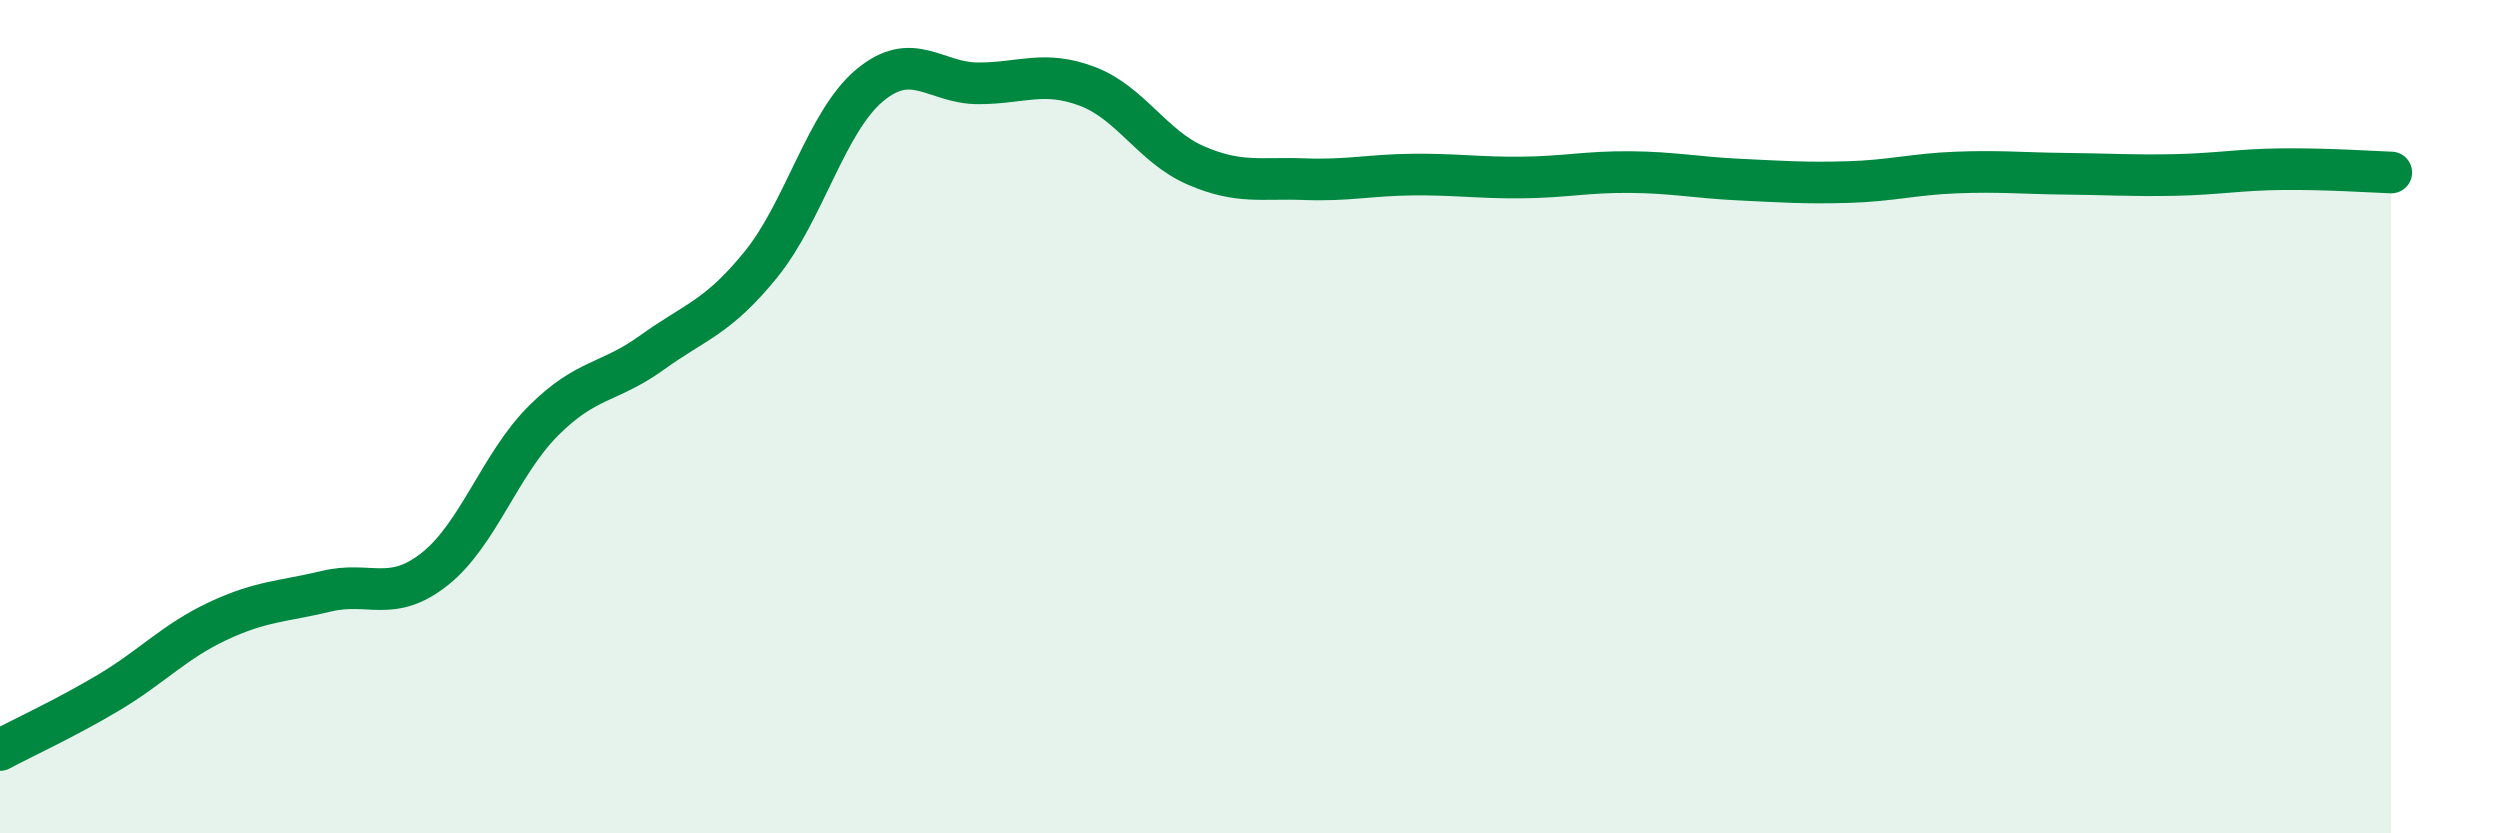 
    <svg width="60" height="20" viewBox="0 0 60 20" xmlns="http://www.w3.org/2000/svg">
      <path
        d="M 0,18 C 0.52,17.72 1.57,17.24 2.61,16.62 C 3.65,16 4.18,15.4 5.22,14.91 C 6.26,14.42 6.79,14.44 7.83,14.19 C 8.87,13.94 9.39,14.48 10.43,13.66 C 11.47,12.84 12,11.14 13.04,10.1 C 14.08,9.06 14.61,9.21 15.65,8.46 C 16.69,7.71 17.22,7.63 18.26,6.35 C 19.3,5.07 19.83,2.92 20.87,2.05 C 21.91,1.18 22.44,2 23.48,2 C 24.52,2 25.05,1.68 26.09,2.07 C 27.13,2.46 27.66,3.52 28.7,3.97 C 29.74,4.42 30.26,4.26 31.3,4.3 C 32.34,4.34 32.87,4.2 33.91,4.19 C 34.95,4.18 35.48,4.27 36.52,4.26 C 37.56,4.25 38.09,4.12 39.13,4.13 C 40.17,4.14 40.7,4.26 41.74,4.31 C 42.78,4.36 43.31,4.4 44.35,4.37 C 45.39,4.34 45.92,4.18 46.96,4.14 C 48,4.1 48.53,4.16 49.57,4.17 C 50.61,4.18 51.13,4.22 52.17,4.2 C 53.21,4.18 53.74,4.07 54.78,4.06 C 55.82,4.05 56.87,4.12 57.39,4.14L57.39 20L0 20Z"
        fill="#008740"
        opacity="0.1"
        stroke-linecap="round"
        stroke-linejoin="round"
      />
      <path
        d="M 0,18 C 0.52,17.72 1.57,17.24 2.61,16.62 C 3.65,16 4.18,15.4 5.22,14.91 C 6.26,14.42 6.79,14.44 7.83,14.19 C 8.87,13.94 9.39,14.48 10.43,13.66 C 11.47,12.84 12,11.14 13.04,10.1 C 14.08,9.06 14.61,9.21 15.65,8.46 C 16.69,7.71 17.22,7.63 18.26,6.35 C 19.3,5.07 19.83,2.92 20.87,2.05 C 21.91,1.18 22.44,2 23.48,2 C 24.52,2 25.05,1.68 26.09,2.07 C 27.13,2.46 27.66,3.52 28.7,3.97 C 29.74,4.42 30.26,4.26 31.3,4.3 C 32.34,4.34 32.87,4.2 33.91,4.19 C 34.95,4.18 35.48,4.27 36.52,4.26 C 37.56,4.25 38.09,4.12 39.13,4.13 C 40.17,4.14 40.7,4.26 41.74,4.31 C 42.78,4.36 43.31,4.4 44.35,4.37 C 45.39,4.34 45.92,4.18 46.96,4.14 C 48,4.1 48.53,4.16 49.57,4.17 C 50.61,4.18 51.13,4.22 52.17,4.2 C 53.21,4.18 53.74,4.07 54.78,4.06 C 55.82,4.05 56.87,4.12 57.39,4.14"
        stroke="#008740"
        stroke-width="1"
        fill="none"
        stroke-linecap="round"
        stroke-linejoin="round"
      />
    </svg>
  